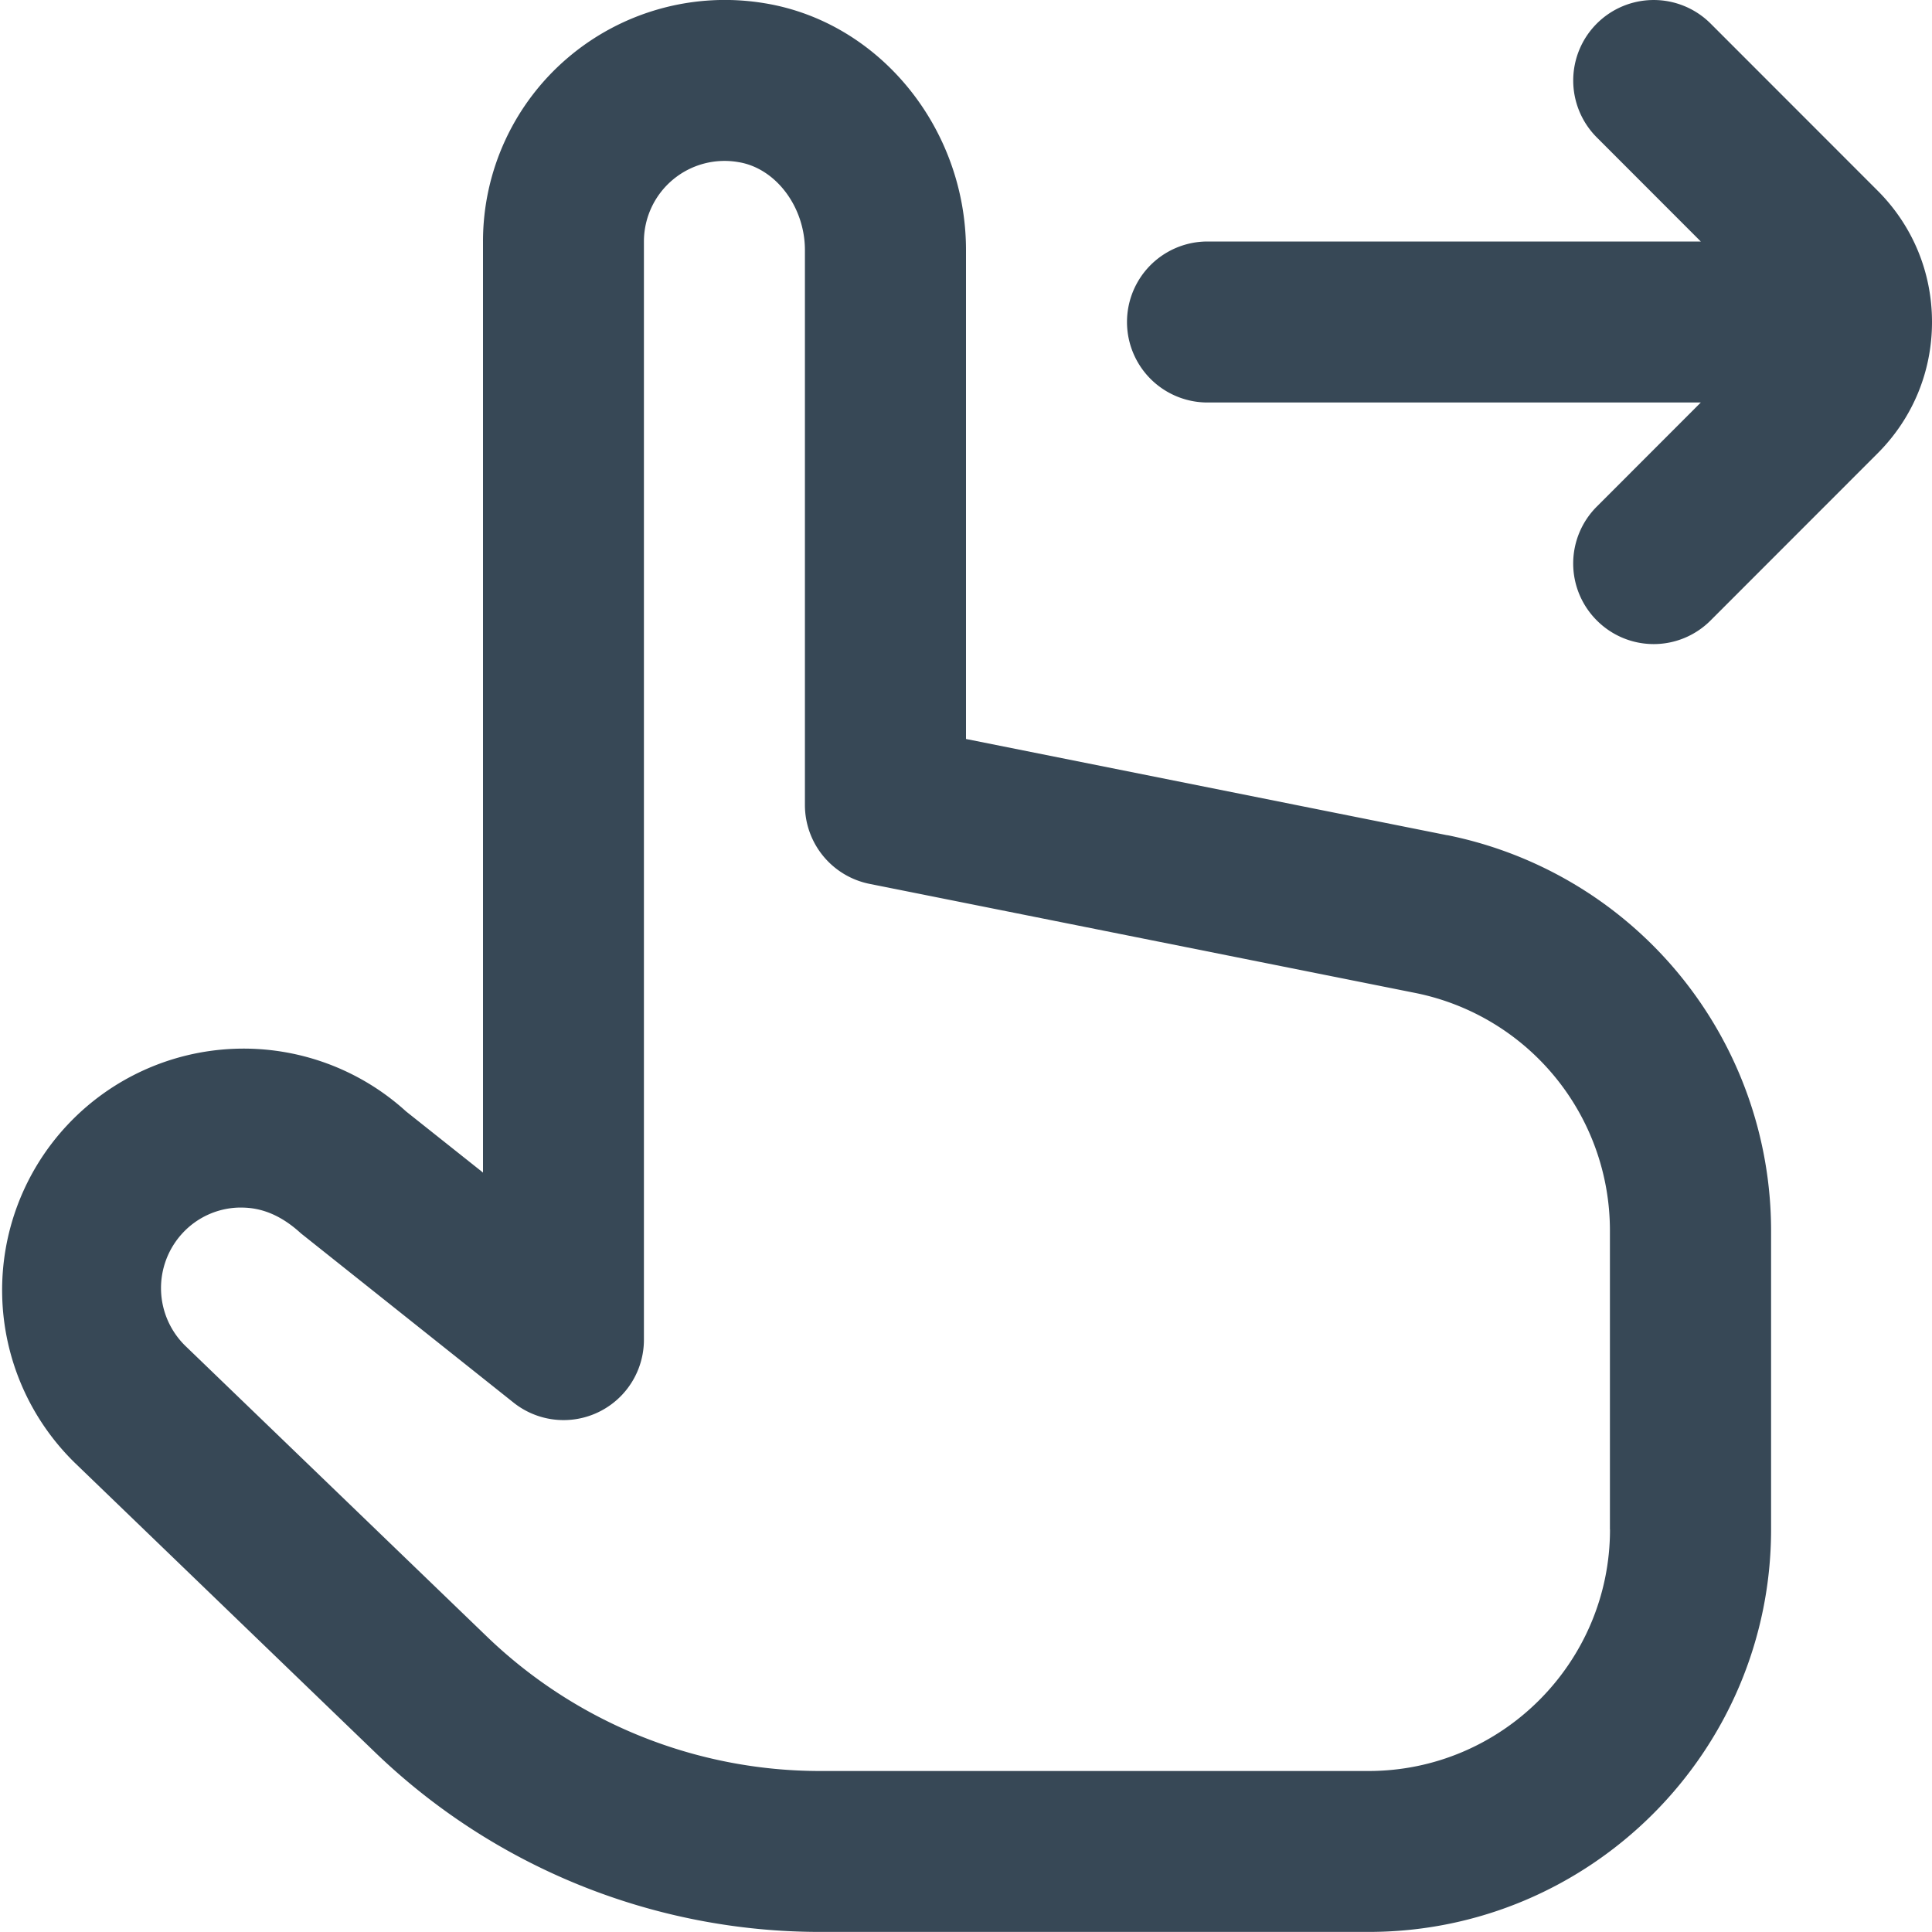<svg xmlns="http://www.w3.org/2000/svg" xmlns:xlink="http://www.w3.org/1999/xlink" width="512" height="512" x="0" y="0" viewBox="0 0 24 24" style="enable-background:new 0 0 512 512" xml:space="preserve" class=""><g><path d="M17.98 10.376 12 9.18V3.107C12 1.591 10.924.272 9.497.04a3.009 3.009 0 0 0-2.439.674A2.995 2.995 0 0 0 6 3v11.566l-.955-.759a3 3 0 0 0-4.106 4.374l3.71 3.577a7.965 7.965 0 0 0 5.554 2.241h6.798c2.757 0 5-2.243 5-5v-3.721a5.013 5.013 0 0 0-4.02-4.903ZM20 19c0 1.654-1.346 3-3 3h-6.798a5.97 5.97 0 0 1-4.165-1.681l-3.721-3.587a1.004 1.004 0 0 1-.046-1.416.989.989 0 0 1 .694-.315h.035c.253 0 .496.097.739.32l2.638 2.1a.998.998 0 0 0 1.623-.782V3a1.002 1.002 0 0 1 1.175-.986c.463.075.825.555.825 1.093V10a1 1 0 0 0 .804.98l6.784 1.356a3.01 3.01 0 0 1 2.412 2.942v3.721Zm4-15c0 .617-.24 1.197-.678 1.634L21.25 7.707a.997.997 0 0 1-1.414 0 .999.999 0 0 1 0-1.414L21.128 5H15a1 1 0 1 1 0-2h6.128l-1.292-1.293A.999.999 0 1 1 21.25.293l2.073 2.074C23.76 2.803 24 3.383 24 4Z" fill="#374856" opacity="1" data-original="#000000" class=""></path></g></svg>